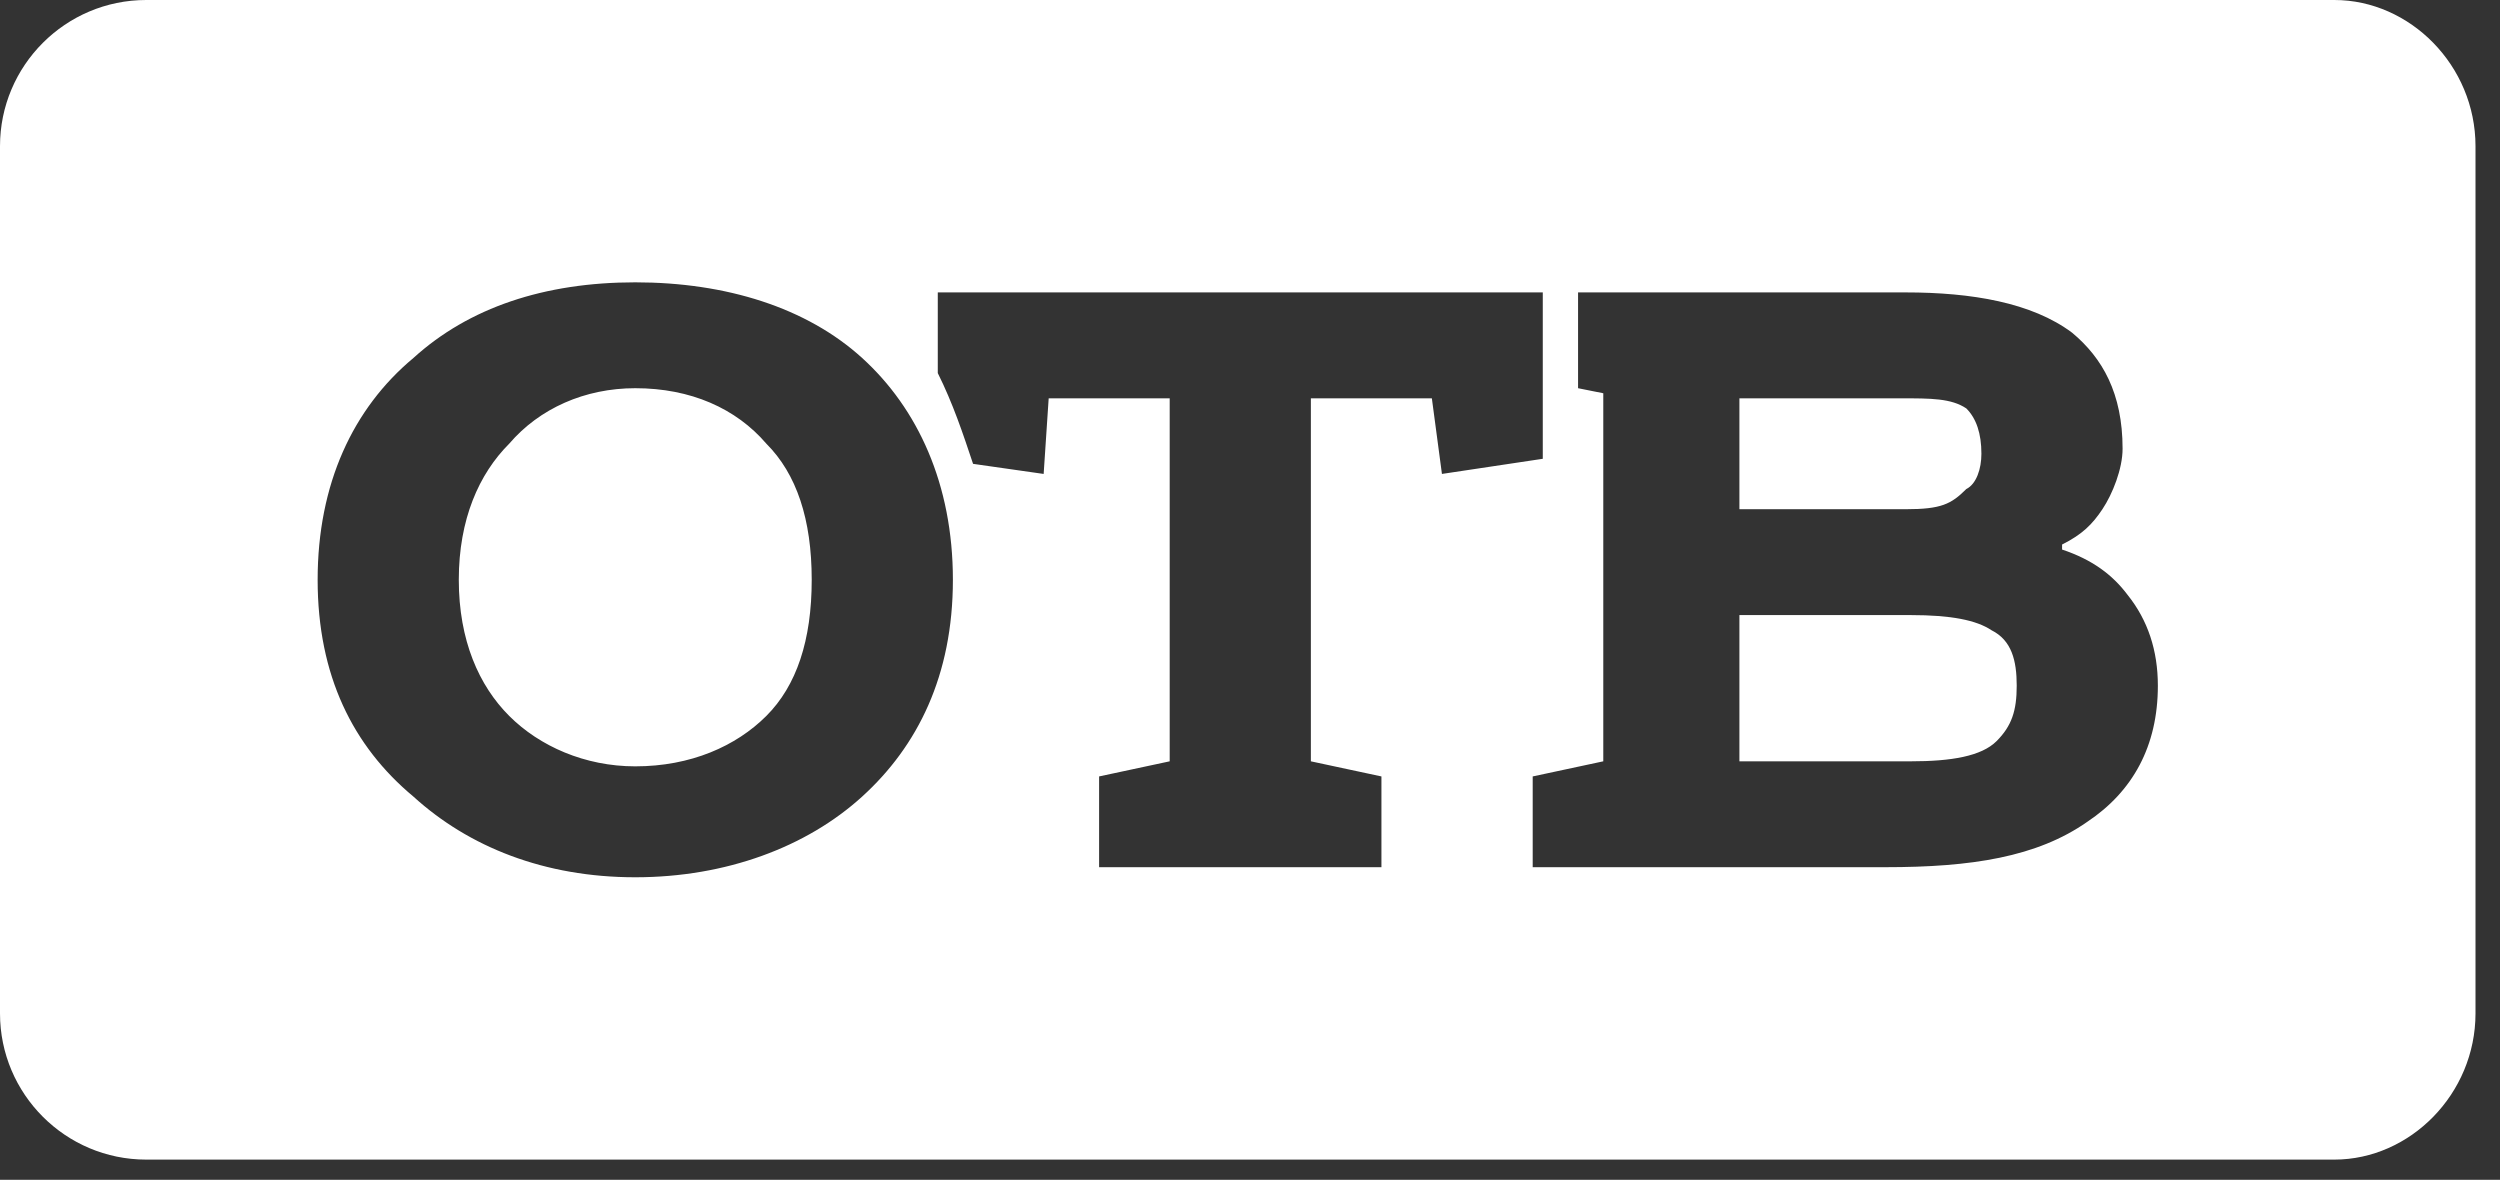 <svg width="89" height="42" viewBox="0 0 89 42" fill="none" xmlns="http://www.w3.org/2000/svg">
<rect x="0" y="0" width="89" height="42" fill="#333333" stroke="none"/>
<path fill-rule="evenodd" clip-rule="evenodd" d="M5.205 0H83.103C85.795 0 88.128 2.333 88.128 5.205V36.077C88.128 38.949 85.795 41.282 83.103 41.282H5.205C2.333 41.282 0 38.949 0 36.077V5.205C0 2.333 2.333 0 5.205 0ZM27.282 15.795C26.205 14.539 24.59 13.82 22.615 13.82C20.82 13.82 19.205 14.539 18.128 15.795C17.051 16.872 16.333 18.487 16.333 20.641C16.333 22.795 17.051 24.41 18.128 25.487C19.205 26.564 20.82 27.282 22.615 27.282C24.59 27.282 26.205 26.564 27.282 25.487C28.359 24.41 28.897 22.795 28.897 20.641C28.897 18.487 28.359 16.872 27.282 15.795ZM30.692 28.359C28.718 30.154 25.846 31.231 22.615 31.231C19.385 31.231 16.692 30.154 14.718 28.359C12.564 26.564 11.308 24.051 11.308 20.641C11.308 17.231 12.564 14.539 14.718 12.744C16.692 10.949 19.385 10.051 22.615 10.051C25.846 10.051 28.718 10.949 30.692 12.744C32.667 14.539 33.923 17.231 33.923 20.641C33.923 24.051 32.667 26.564 30.692 28.359ZM50.974 14.18H46.667V27.103L49.179 27.641V30.872H39.128V27.641L41.641 27.103V14.18H37.333L37.154 16.872L34.641 16.513C34.282 15.436 33.923 14.359 33.385 13.282V10.41H54.564H54.744H54.923V16.333L51.333 16.872L50.974 14.18ZM70.897 22.436C70.359 22.077 69.462 21.897 68.026 21.897H61.923V27.103H68.026C69.462 27.103 70.538 26.923 71.077 26.385C71.615 25.846 71.795 25.308 71.795 24.41C71.795 23.513 71.615 22.795 70.897 22.436ZM70 14.539C69.462 14.18 68.744 14.18 67.667 14.18H61.923V18.128H67.846C69.103 18.128 69.462 17.949 70 17.41C70.359 17.231 70.538 16.692 70.538 16.154C70.538 15.436 70.359 14.897 70 14.539ZM75.744 21.18C76.462 22.077 76.82 23.154 76.82 24.41C76.82 26.564 75.923 28.18 74.308 29.256C72.513 30.513 70.18 30.872 67.128 30.872H57.077H54.564V27.641L57.077 27.103V14L56.179 13.82V10.41H67.846C70.18 10.41 72.333 10.769 73.769 11.846C74.846 12.744 75.564 14 75.564 15.974C75.564 16.692 75.205 17.59 74.846 18.128C74.487 18.667 74.128 19.026 73.41 19.385V19.564C74.487 19.923 75.205 20.462 75.744 21.18Z" fill="white"/>
</svg>
